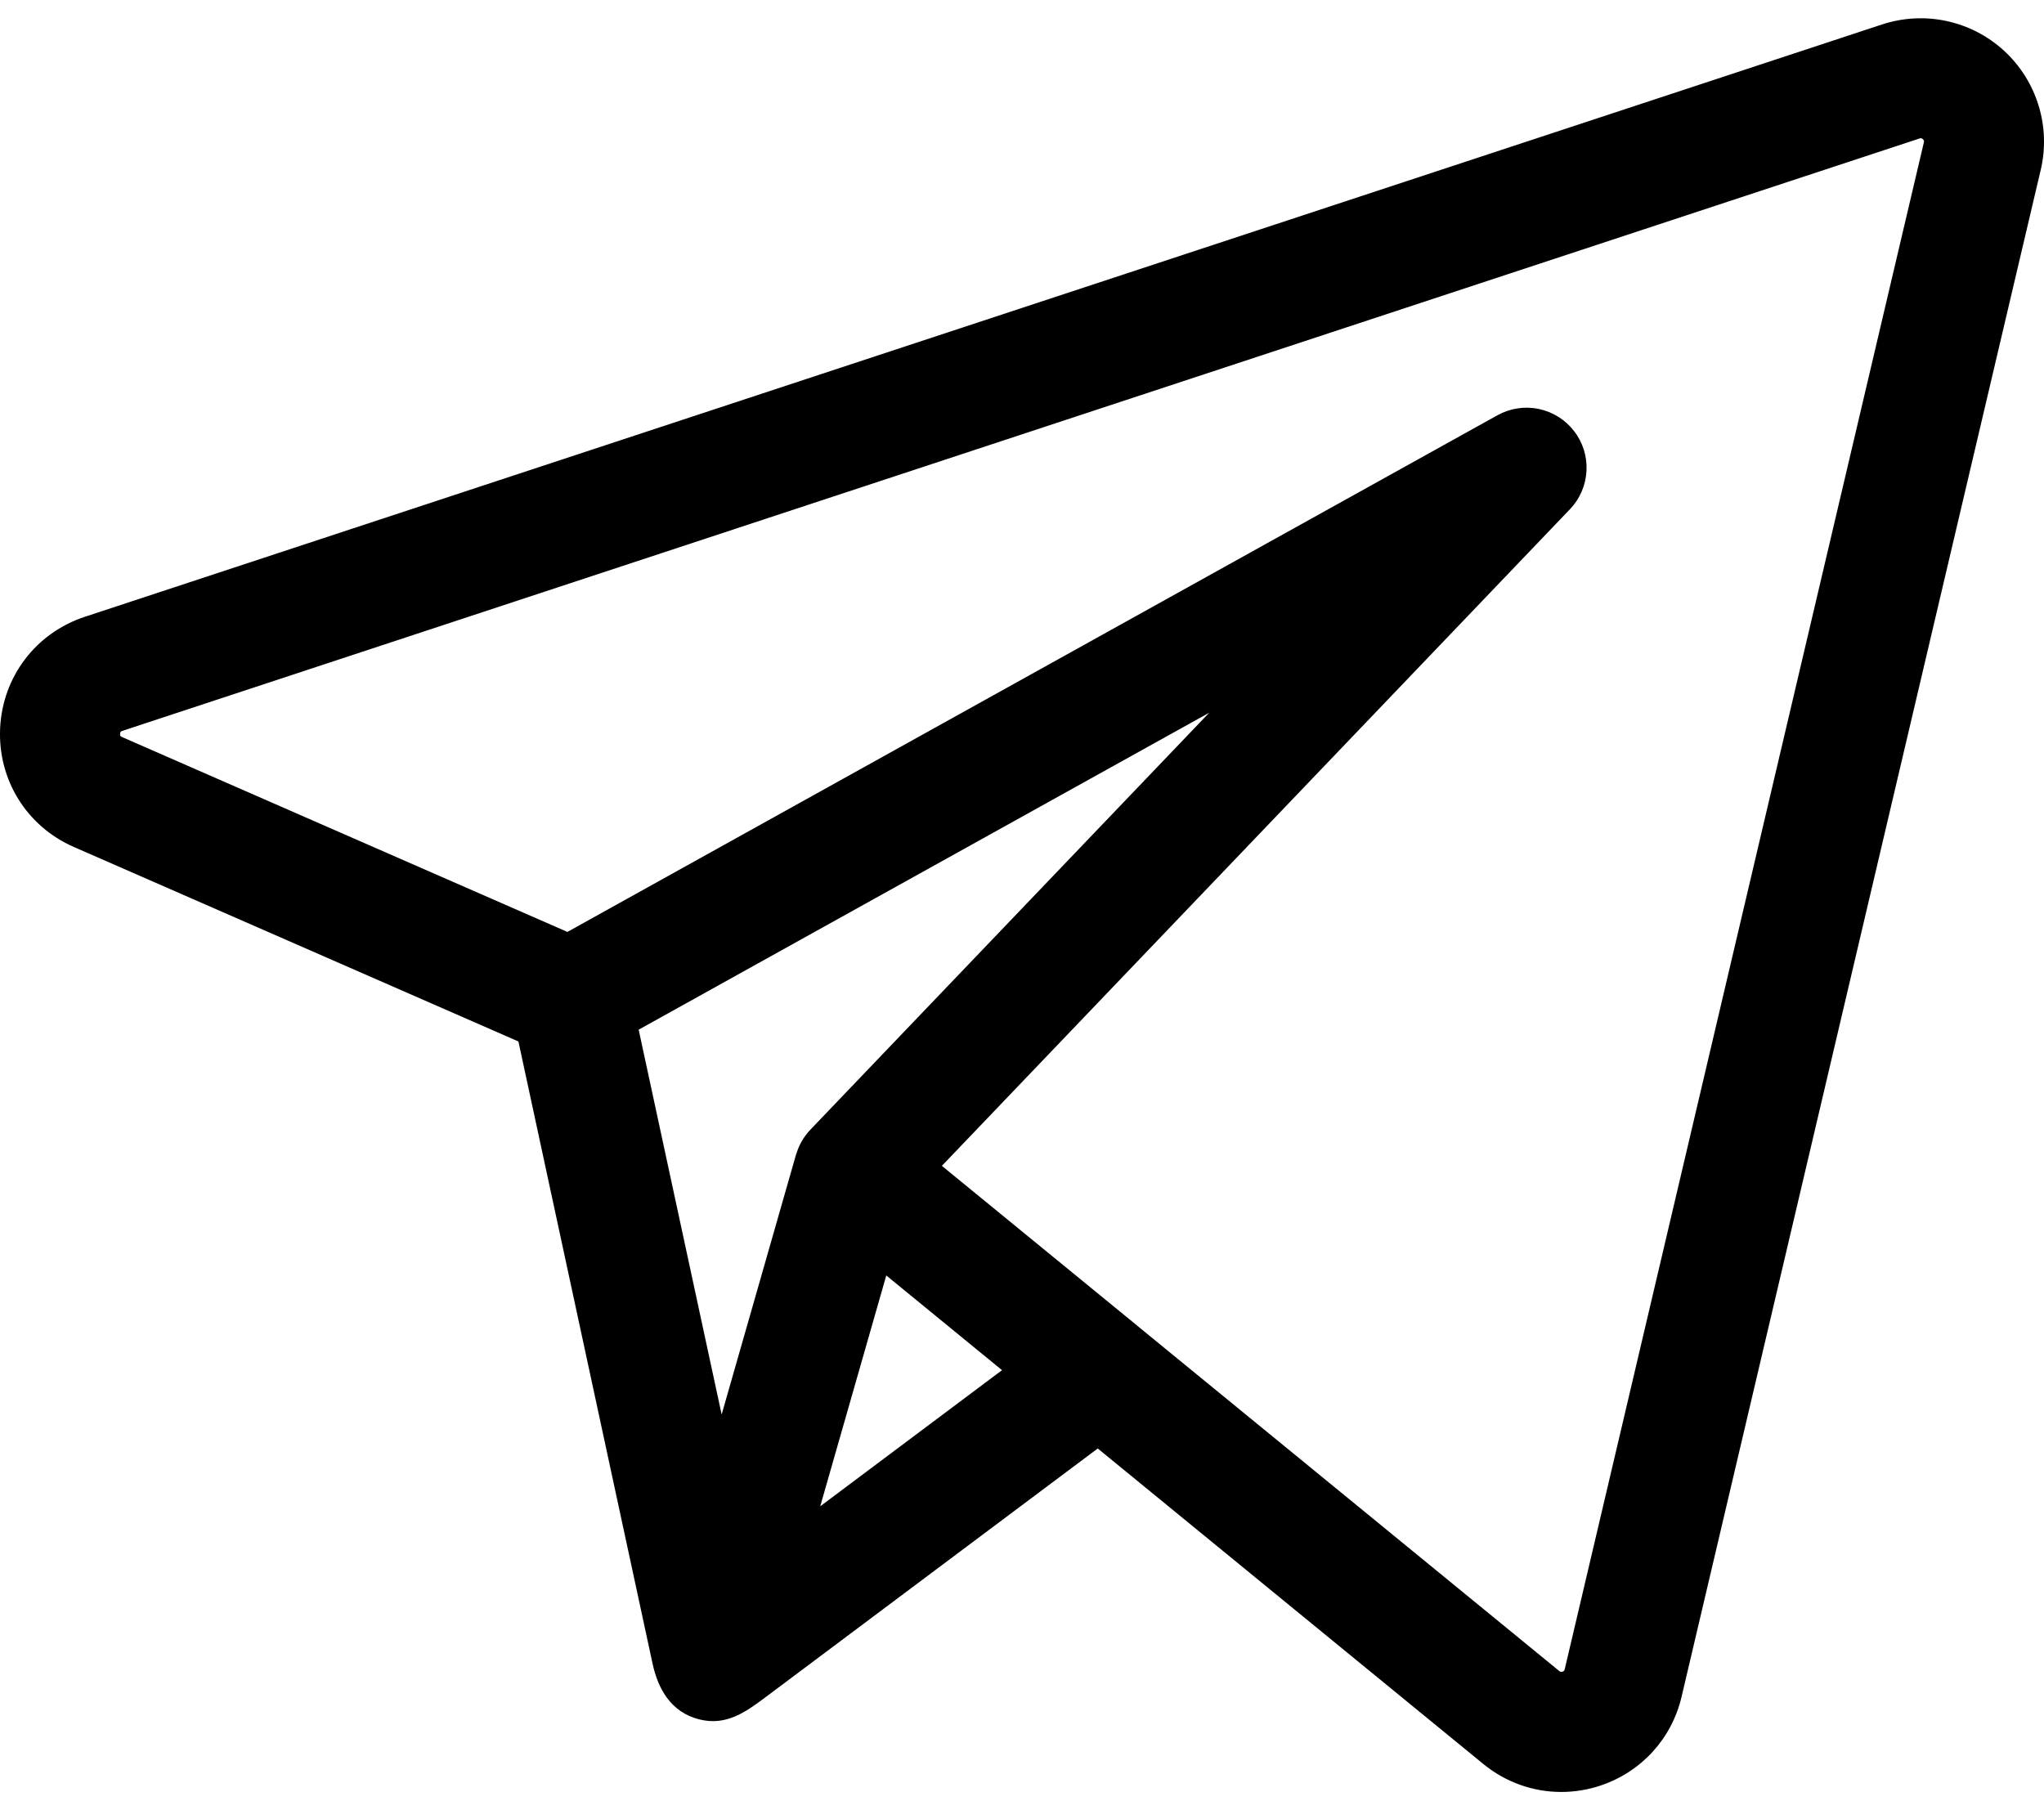 <svg width="35" height="31" viewBox="0 0 35 31" fill="none" xmlns="http://www.w3.org/2000/svg">
<path d="M34.315 0.868C34.038 0.614 33.698 0.439 33.331 0.36C32.964 0.281 32.583 0.302 32.226 0.419L1.451 10.563C0.613 10.84 0.044 11.588 0.002 12.471C-0.039 13.353 0.457 14.152 1.266 14.505L8.877 17.835L11.173 28.485C11.268 28.928 11.493 29.322 11.969 29.443C12.45 29.566 12.79 29.303 13.149 29.034L18.797 24.805L25.399 30.208C25.784 30.523 26.254 30.687 26.733 30.687C26.965 30.687 27.196 30.649 27.416 30.574C28.111 30.338 28.626 29.771 28.794 29.057L34.944 2.909C35.03 2.544 35.017 2.162 34.906 1.803C34.795 1.444 34.591 1.121 34.315 0.868ZM13.641 19.744C13.637 19.752 13.633 19.762 13.63 19.774L12.357 24.223L10.936 17.633L20.706 12.205L13.875 19.347C13.768 19.46 13.688 19.595 13.641 19.744ZM14.045 25.795L14.623 23.775L15.176 21.842L17.158 23.464L14.045 25.795ZM32.943 2.438L26.793 28.586C26.79 28.599 26.786 28.617 26.756 28.627C26.726 28.637 26.711 28.626 26.701 28.617L19.476 22.705L19.476 22.704L16.128 19.965L26.883 8.72C27.053 8.542 27.153 8.31 27.166 8.064C27.179 7.818 27.104 7.576 26.953 7.382C26.803 7.187 26.588 7.053 26.347 7.003C26.106 6.953 25.856 6.992 25.641 7.111L9.716 15.959L2.09 12.622C2.067 12.612 2.054 12.606 2.056 12.567C2.058 12.528 2.071 12.524 2.095 12.516L32.87 2.371C32.884 2.366 32.901 2.361 32.926 2.383C32.951 2.406 32.947 2.423 32.943 2.438Z" fill="black"/>
</svg>

